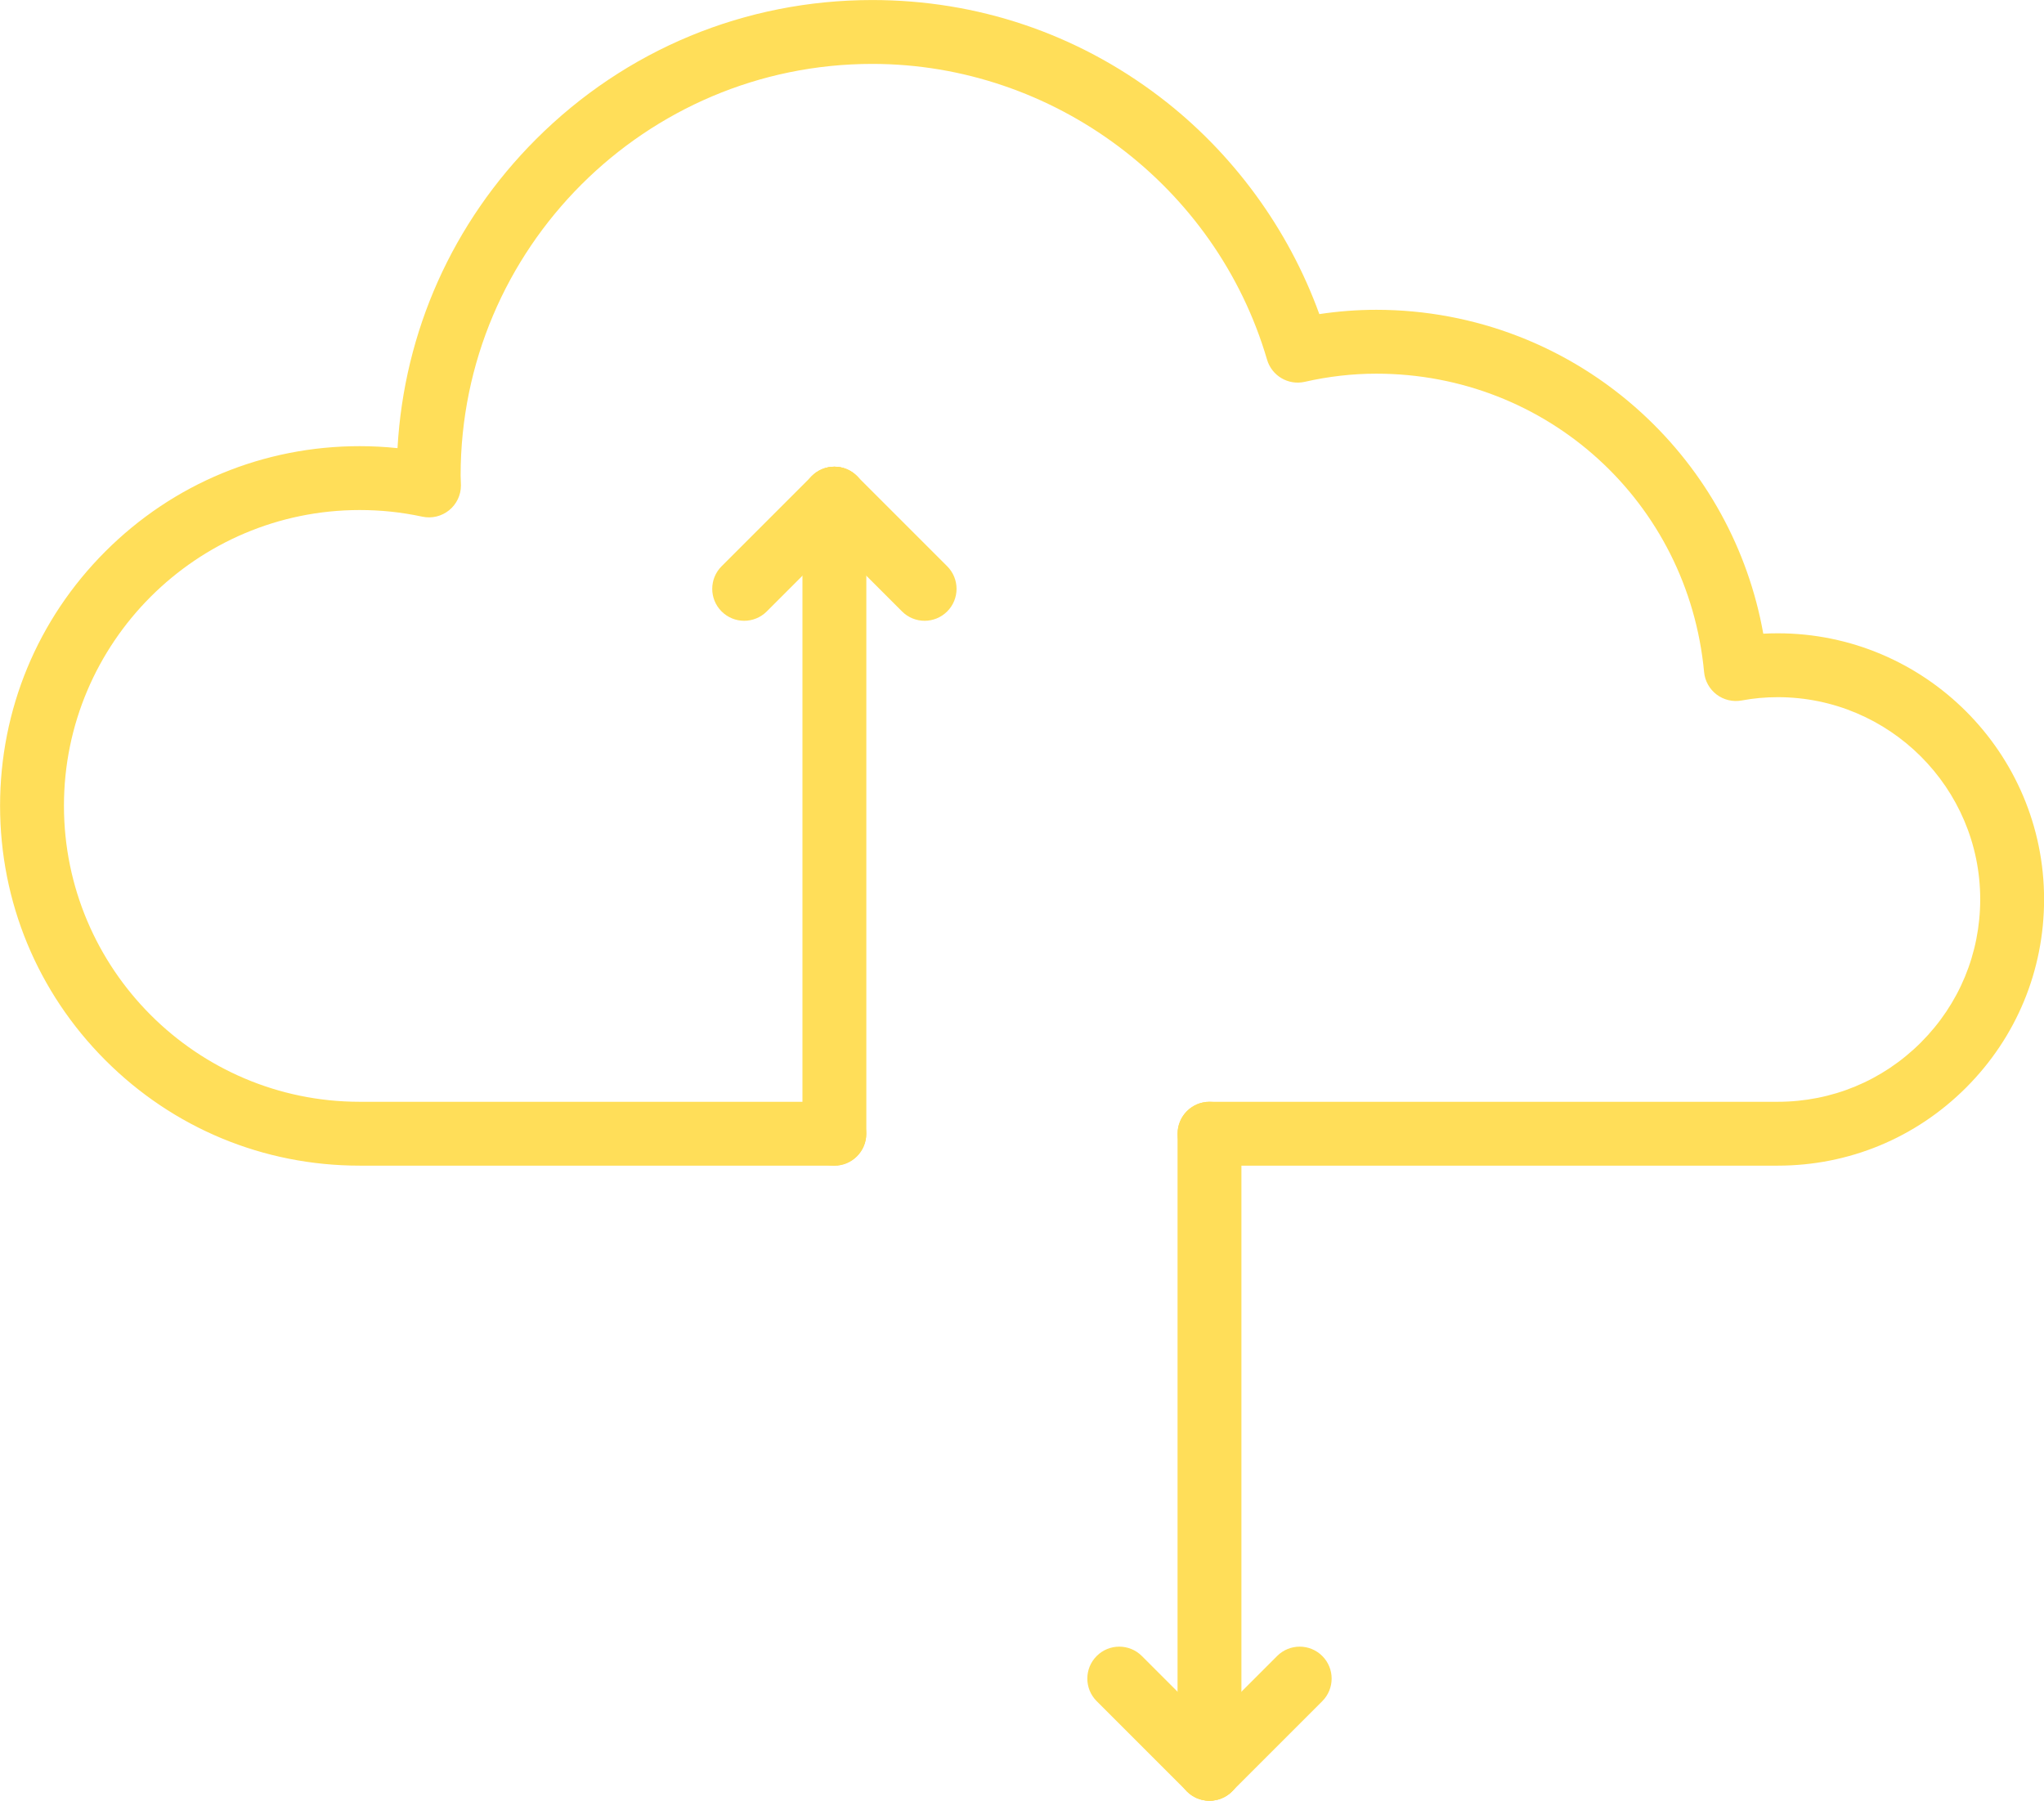 <?xml version="1.0" encoding="UTF-8" standalone="no"?><svg xmlns="http://www.w3.org/2000/svg" xmlns:xlink="http://www.w3.org/1999/xlink" fill="#ffde59" height="1091.4" preserveAspectRatio="xMidYMid meet" version="1" viewBox="130.6 204.3 1238.7 1091.4" width="1238.7" zoomAndPan="magnify"><g><g><g><g id="change1_1"><path d="M1207.936,910.773H863.613c-10.689,0-19.354-8.665-19.354-19.354 s8.665-19.354,19.354-19.354h344.322c32.773,0,63.587-12.766,86.765-35.944 c23.18-23.179,35.945-53.992,35.945-86.766c0-67.556-55.048-122.516-122.71-122.516 c-7.461,0-14.597,0.653-21.813,1.996c-5.343,0.994-10.862-0.304-15.201-3.58 c-4.34-3.276-7.102-8.226-7.61-13.639c-9.683-103.097-95.09-180.842-198.665-180.842 c-14.367,0-28.939,1.661-43.313,4.936c-9.974,2.275-19.998-3.611-22.874-13.431 c-30.912-105.538-129.288-179.247-239.232-179.247c-137.566,0-249.483,111.918-249.483,249.484 c0,0.618,0.036,1.352,0.077,2.201c0.054,1.117,0.116,2.383,0.116,3.799 c0,5.845-2.642,11.377-7.187,15.052c-4.546,3.674-10.508,5.097-16.224,3.874 c-12.629-2.707-25.041-4.022-37.944-4.022c-98.825,0-179.226,80.4-179.226,179.226 c0,98.933,80.4,179.42,179.226,179.42h287.613c10.689,0,19.355,8.665,19.355,19.354 s-8.666,19.354-19.355,19.354H348.581c-58.239,0-112.98-22.697-154.139-63.911 c-41.14-41.196-63.797-95.965-63.797-154.218c0-58.246,22.66-112.983,63.806-154.129 s95.883-63.806,154.129-63.806c7.645,0,15.302,0.402,22.918,1.202 c3.987-70.745,33.414-136.679,83.876-187.167c54.414-54.44,126.809-84.422,203.851-84.422 c63.529,0,123.752,20.283,174.159,58.656c44.07,33.549,77.967,79.84,96.749,131.697 c11.502-1.735,23.053-2.611,34.512-2.611c59.745,0,116.879,22.213,160.877,62.547 c38.789,35.559,64.508,82.486,73.659,133.751c2.892-0.156,5.804-0.234,8.754-0.234 c89.007,0,161.419,72.326,161.419,161.226c0,43.113-16.791,83.648-47.282,114.138 C1291.584,893.981,1251.049,910.773,1207.936,910.773z"/></g></g><g><g><g id="change1_3"><path d="M863.57,1295.678c-4.953,0-9.906-1.89-13.686-5.669 c-7.559-7.559-7.559-19.812,0-27.371l54.674-54.674c7.559-7.559,19.812-7.559,27.371,0 s7.559,19.812,0,27.371l-54.674,54.674C873.477,1293.788,868.523,1295.678,863.57,1295.678z"/></g><g id="change1_6"><path d="M863.57,1295.678c-10.689,0-19.354-8.665-19.354-19.354v-384.906 c0-10.689,8.665-19.354,19.354-19.354s19.354,8.665,19.354,19.354v384.906 C882.925,1287.013,874.26,1295.678,863.57,1295.678z"/></g><g id="change1_4"><path d="M863.57,1295.678c-4.953,0-9.906-1.89-13.686-5.669l-54.674-54.674 c-7.559-7.559-7.559-19.812,0-27.371s19.812-7.559,27.371,0l54.674,54.674 c7.559,7.559,7.559,19.812,0,27.371C873.477,1293.788,868.523,1295.678,863.57,1295.678z"/></g></g><g><g id="change1_2"><path d="M690.931,580.541c-4.954,0-9.906-1.889-13.686-5.669l-54.674-54.674 c-7.559-7.559-7.559-19.813,0-27.372c7.559-7.558,19.814-7.558,27.372,0l54.674,54.674 c7.559,7.559,7.559,19.813,0,27.372C700.838,578.65,695.884,580.541,690.931,580.541z"/></g><g id="change1_7"><path d="M636.257,910.771c-10.689,0-19.355-8.665-19.355-19.354V506.511 c0-10.689,8.666-19.355,19.355-19.355s19.355,8.666,19.355,19.355v384.906 C655.612,902.106,646.947,910.771,636.257,910.771z"/></g><g id="change1_5"><path d="M581.583,580.541c-4.953,0-9.907-1.89-13.686-5.669 c-7.559-7.559-7.559-19.813,0-27.372l54.674-54.674c7.559-7.559,19.813-7.559,27.372,0 s7.559,19.813,0,27.372l-54.674,54.674C591.49,578.651,586.537,580.541,581.583,580.541z"/></g></g></g></g></g></svg>